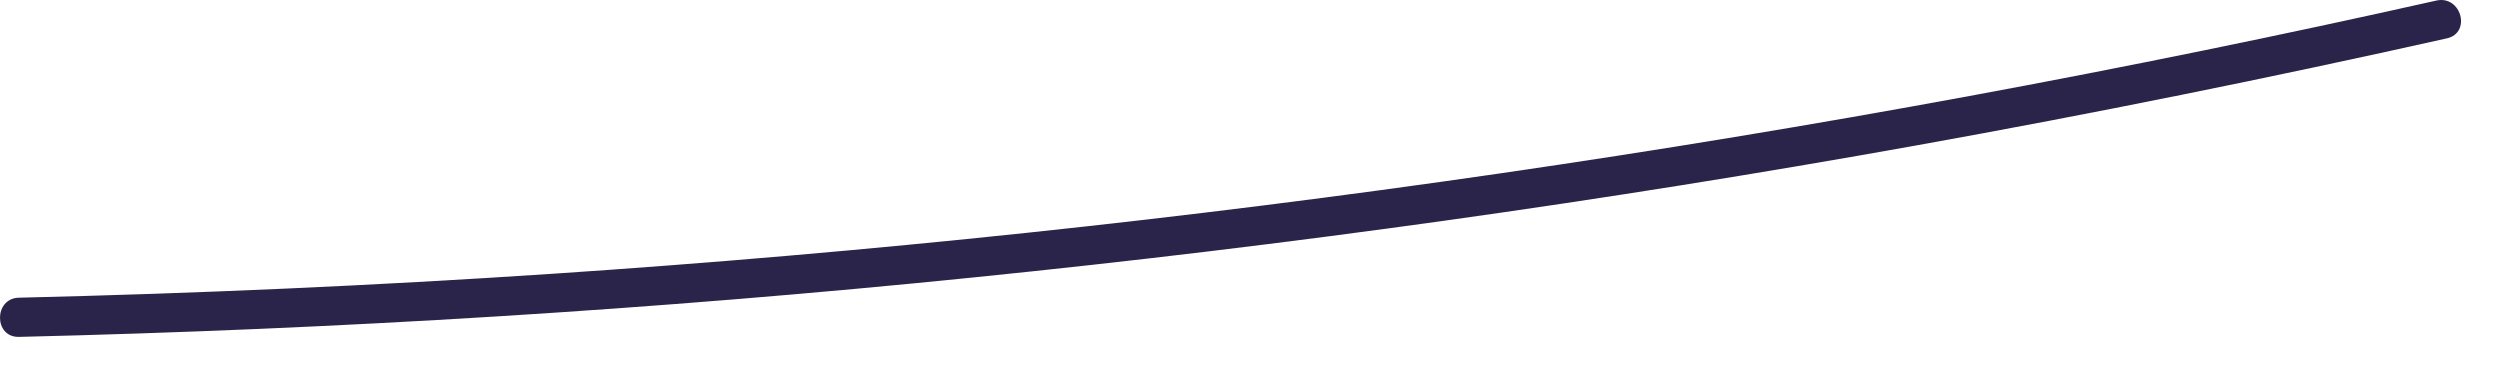 <?xml version="1.0" encoding="utf-8"?>
<svg xmlns="http://www.w3.org/2000/svg" fill="none" height="100%" overflow="visible" preserveAspectRatio="none" style="display: block;" viewBox="0 0 53 8" width="100%">
<path d="M0.401 7.142C7.158 6.982 13.903 6.566 20.625 5.883C27.317 5.206 33.985 4.274 40.605 3.087C44.376 2.41 48.134 1.65 51.875 0.813C52.398 0.694 52.178 -0.102 51.655 0.011C38.503 2.962 25.131 4.91 11.682 5.806C7.924 6.056 4.165 6.222 0.401 6.311C-0.134 6.323 -0.134 7.154 0.401 7.142Z" fill="#2B244A" id="Vector"/>
</svg>